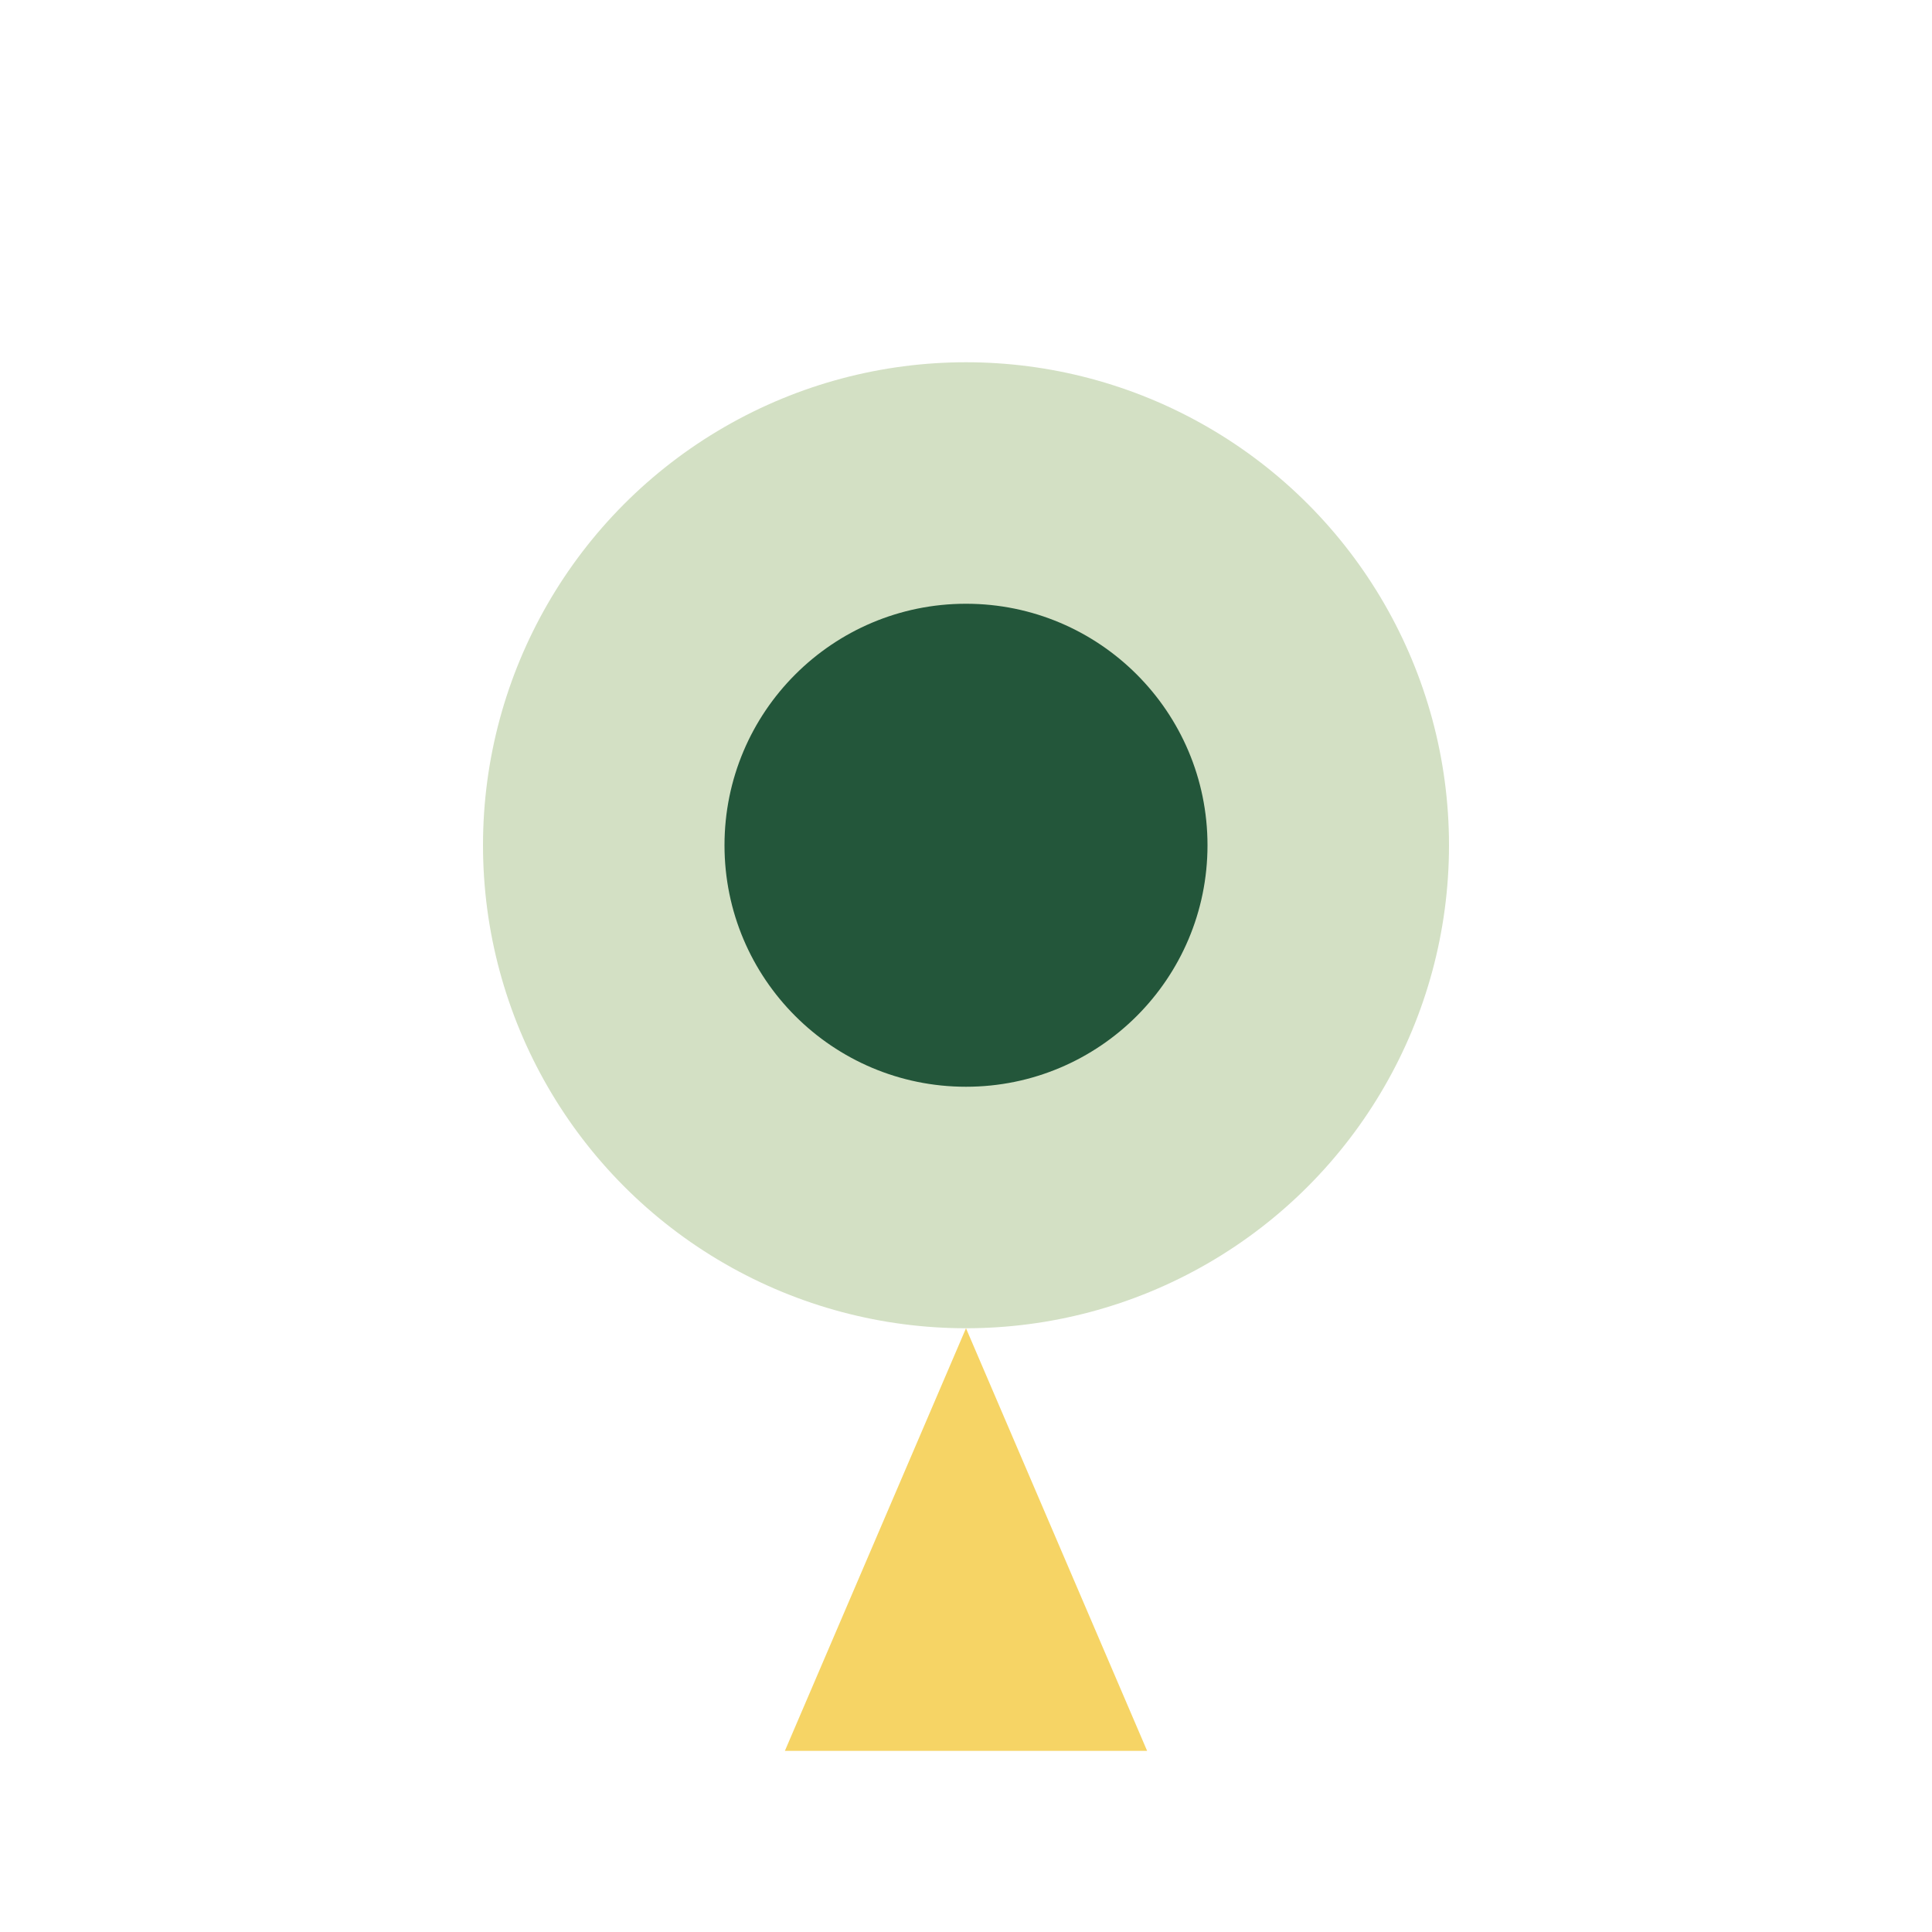 <?xml version="1.0" encoding="UTF-8"?>
<svg xmlns="http://www.w3.org/2000/svg" width="32" height="32" viewBox="0 0 32 32"><circle cx="16" cy="14" r="8" fill="#D3E0C4"/><polygon points="16,22 19,29 13,29" fill="#F6D465"/><circle cx="16" cy="14" r="4" fill="#23563A"/></svg>